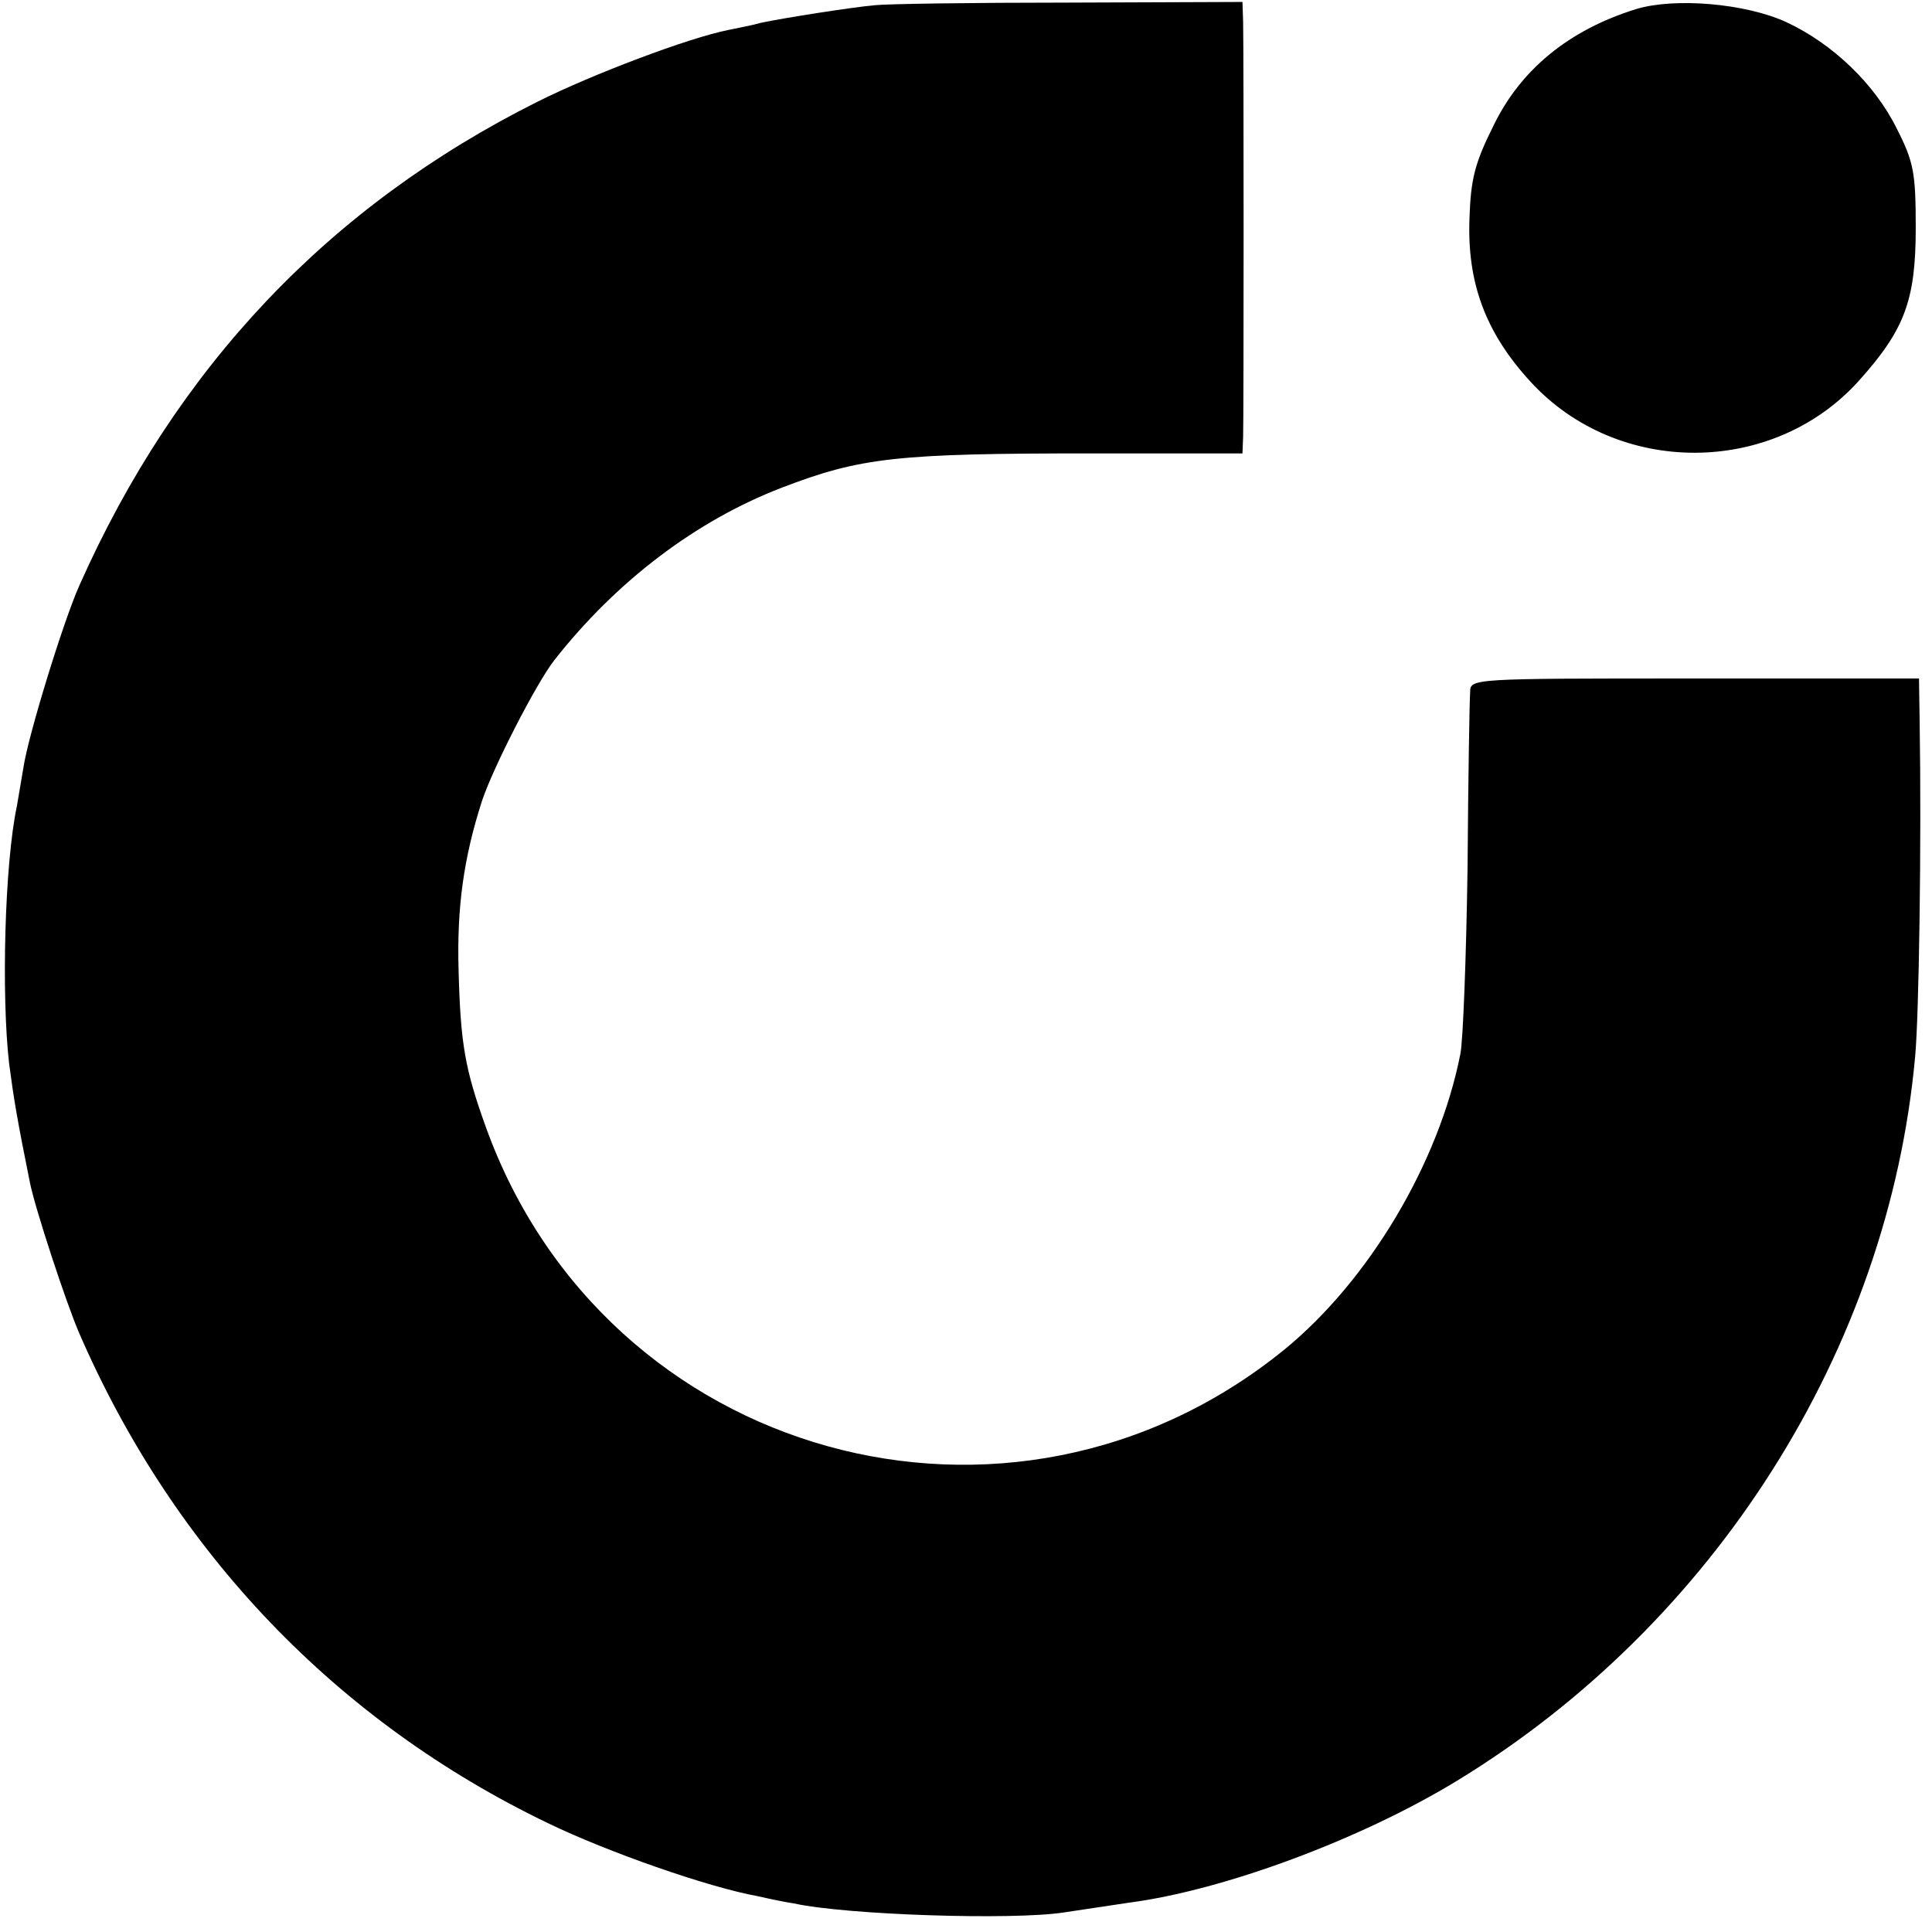 <?xml version="1.0" standalone="no"?>
<!DOCTYPE svg PUBLIC "-//W3C//DTD SVG 20010904//EN"
 "http://www.w3.org/TR/2001/REC-SVG-20010904/DTD/svg10.dtd">
<svg version="1.0" xmlns="http://www.w3.org/2000/svg"
 width="297pt" height="297pt" viewBox="0 0 297 297"
 preserveAspectRatio="xMidYMid meet">
<g transform="translate(0,297) scale(0.1,-0.1)"
fill="#000000" stroke="none">
<path d="M1345 2962 c-34 -3 -137 -19 -175 -27 -14 -4 -36 -8 -50 -11 -61 -12
-209 -68 -293 -110 -322 -161 -556 -409 -705 -744 -25 -56 -79 -232 -86 -280
-3 -19 -8 -46 -10 -59 -19 -89 -24 -291 -12 -396 7 -53 12 -84 32 -183 8 -40
56 -186 76 -232 146 -336 396 -597 721 -753 91 -44 245 -98 322 -112 22 -5 47
-10 55 -11 82 -18 337 -26 415 -14 28 4 72 11 100 15 146 19 356 97 504 187
396 241 664 663 705 1113 6 62 10 331 7 516 l-1 66 -345 0 c-344 0 -345 0
-345 -21 -1 -12 -3 -133 -4 -271 -2 -137 -7 -266 -11 -285 -33 -168 -141 -349
-271 -455 -420 -341 -1043 -168 -1227 342 -32 89 -39 127 -42 240 -3 99 8 175
36 262 17 51 83 180 111 216 95 121 217 214 349 265 122 47 178 53 477 53
l232 0 1 26 c1 31 1 592 0 637 l-1 31 -267 -1 c-148 0 -281 -2 -298 -4z"/>
<path d="M2515 2956 c-103 -32 -178 -93 -220 -181 -28 -56 -34 -81 -36 -140
-4 -100 25 -177 94 -252 134 -146 372 -145 504 1 71 79 88 124 88 236 0 84 -3
101 -29 152 -34 69 -99 131 -170 164 -63 29 -172 38 -231 20z"/>
</g>
</svg>
